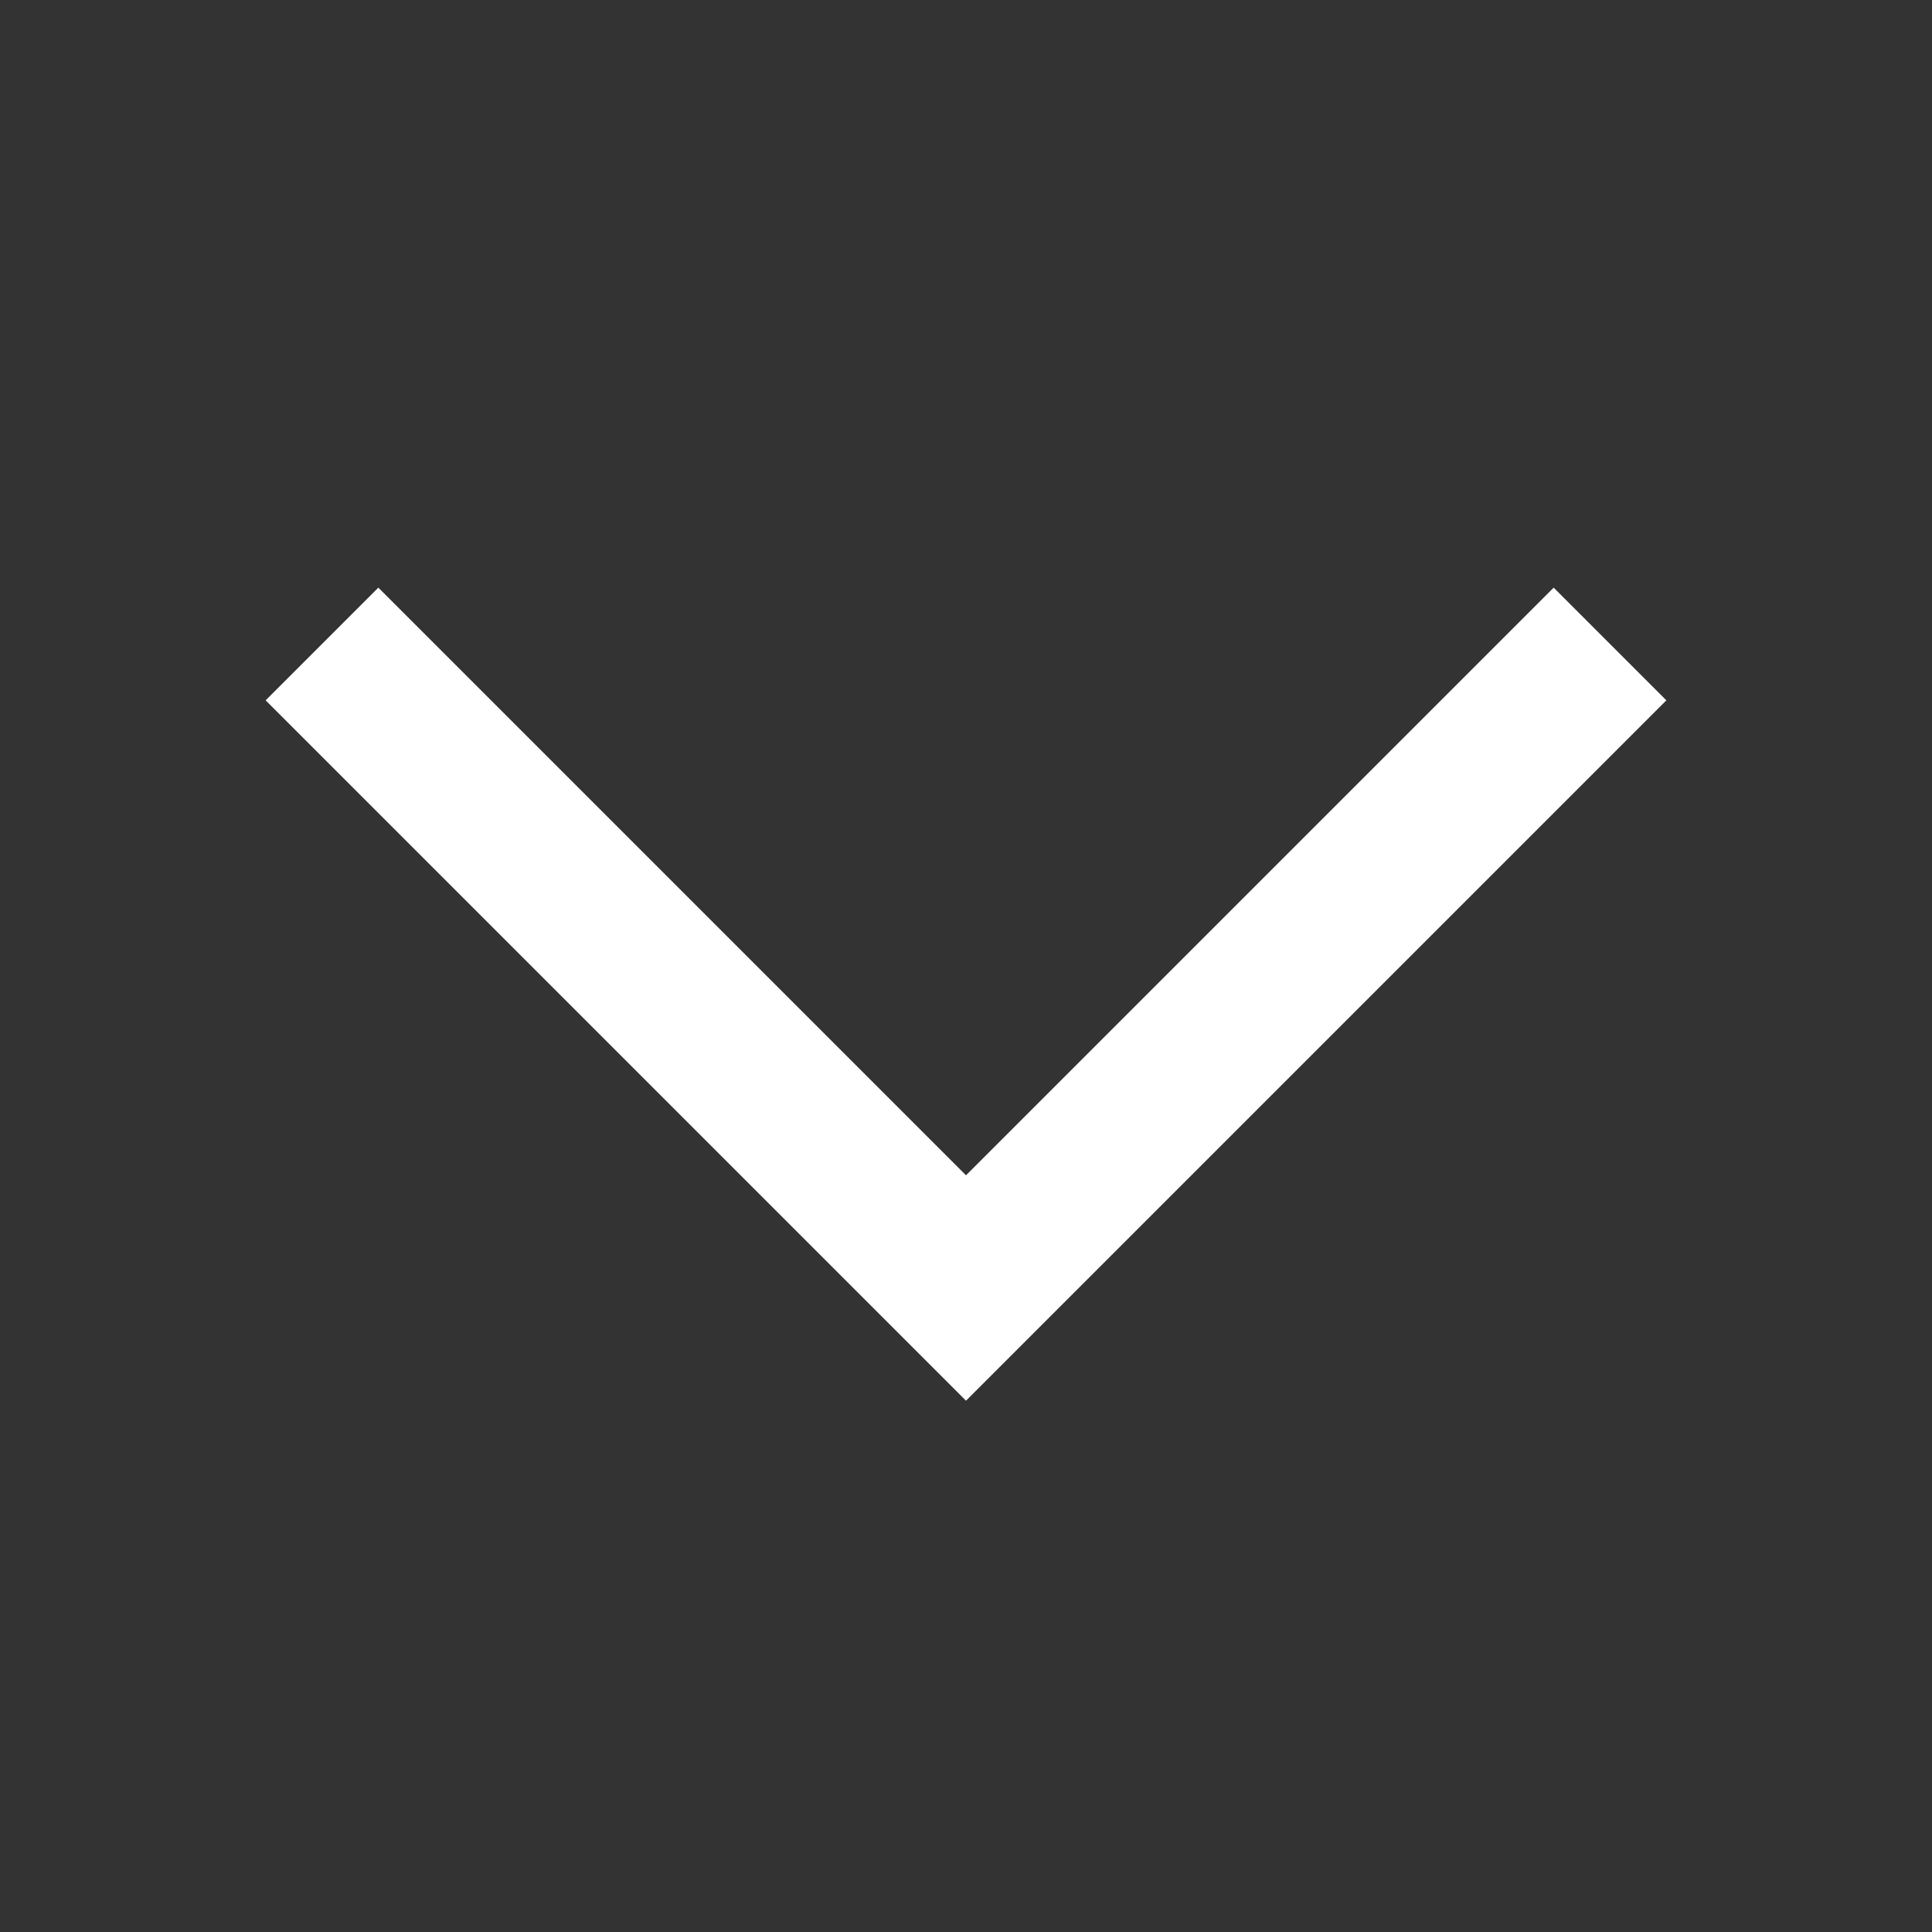 <?xml version="1.0" encoding="UTF-8"?>
<svg id="Ebene_1" xmlns="http://www.w3.org/2000/svg" version="1.1" viewBox="0 0 48 48">
  <rect x="0" y="0" width="48" height="48" fill="#333333" stroke="none"/>
  <!-- Generator: Adobe Illustrator 30.0.0, SVG Export Plug-In . SVG Version: 2.1.1 Build 123)  -->
  <defs>
    <style>
      .st0 {
        fill: none;
      }

      .st1 {
        fill: #fff;
      }
    </style>
  </defs>
  <path class="st0" d="M0,0h48v48H0V0Z"/>
  <g id="Shopicon">
    <polygon class="st1" points="24 29.2 9.4 14.6 6.6 17.4 24 34.8 41.4 17.4 38.6 14.6 24 29.2"/>
  </g>
</svg>